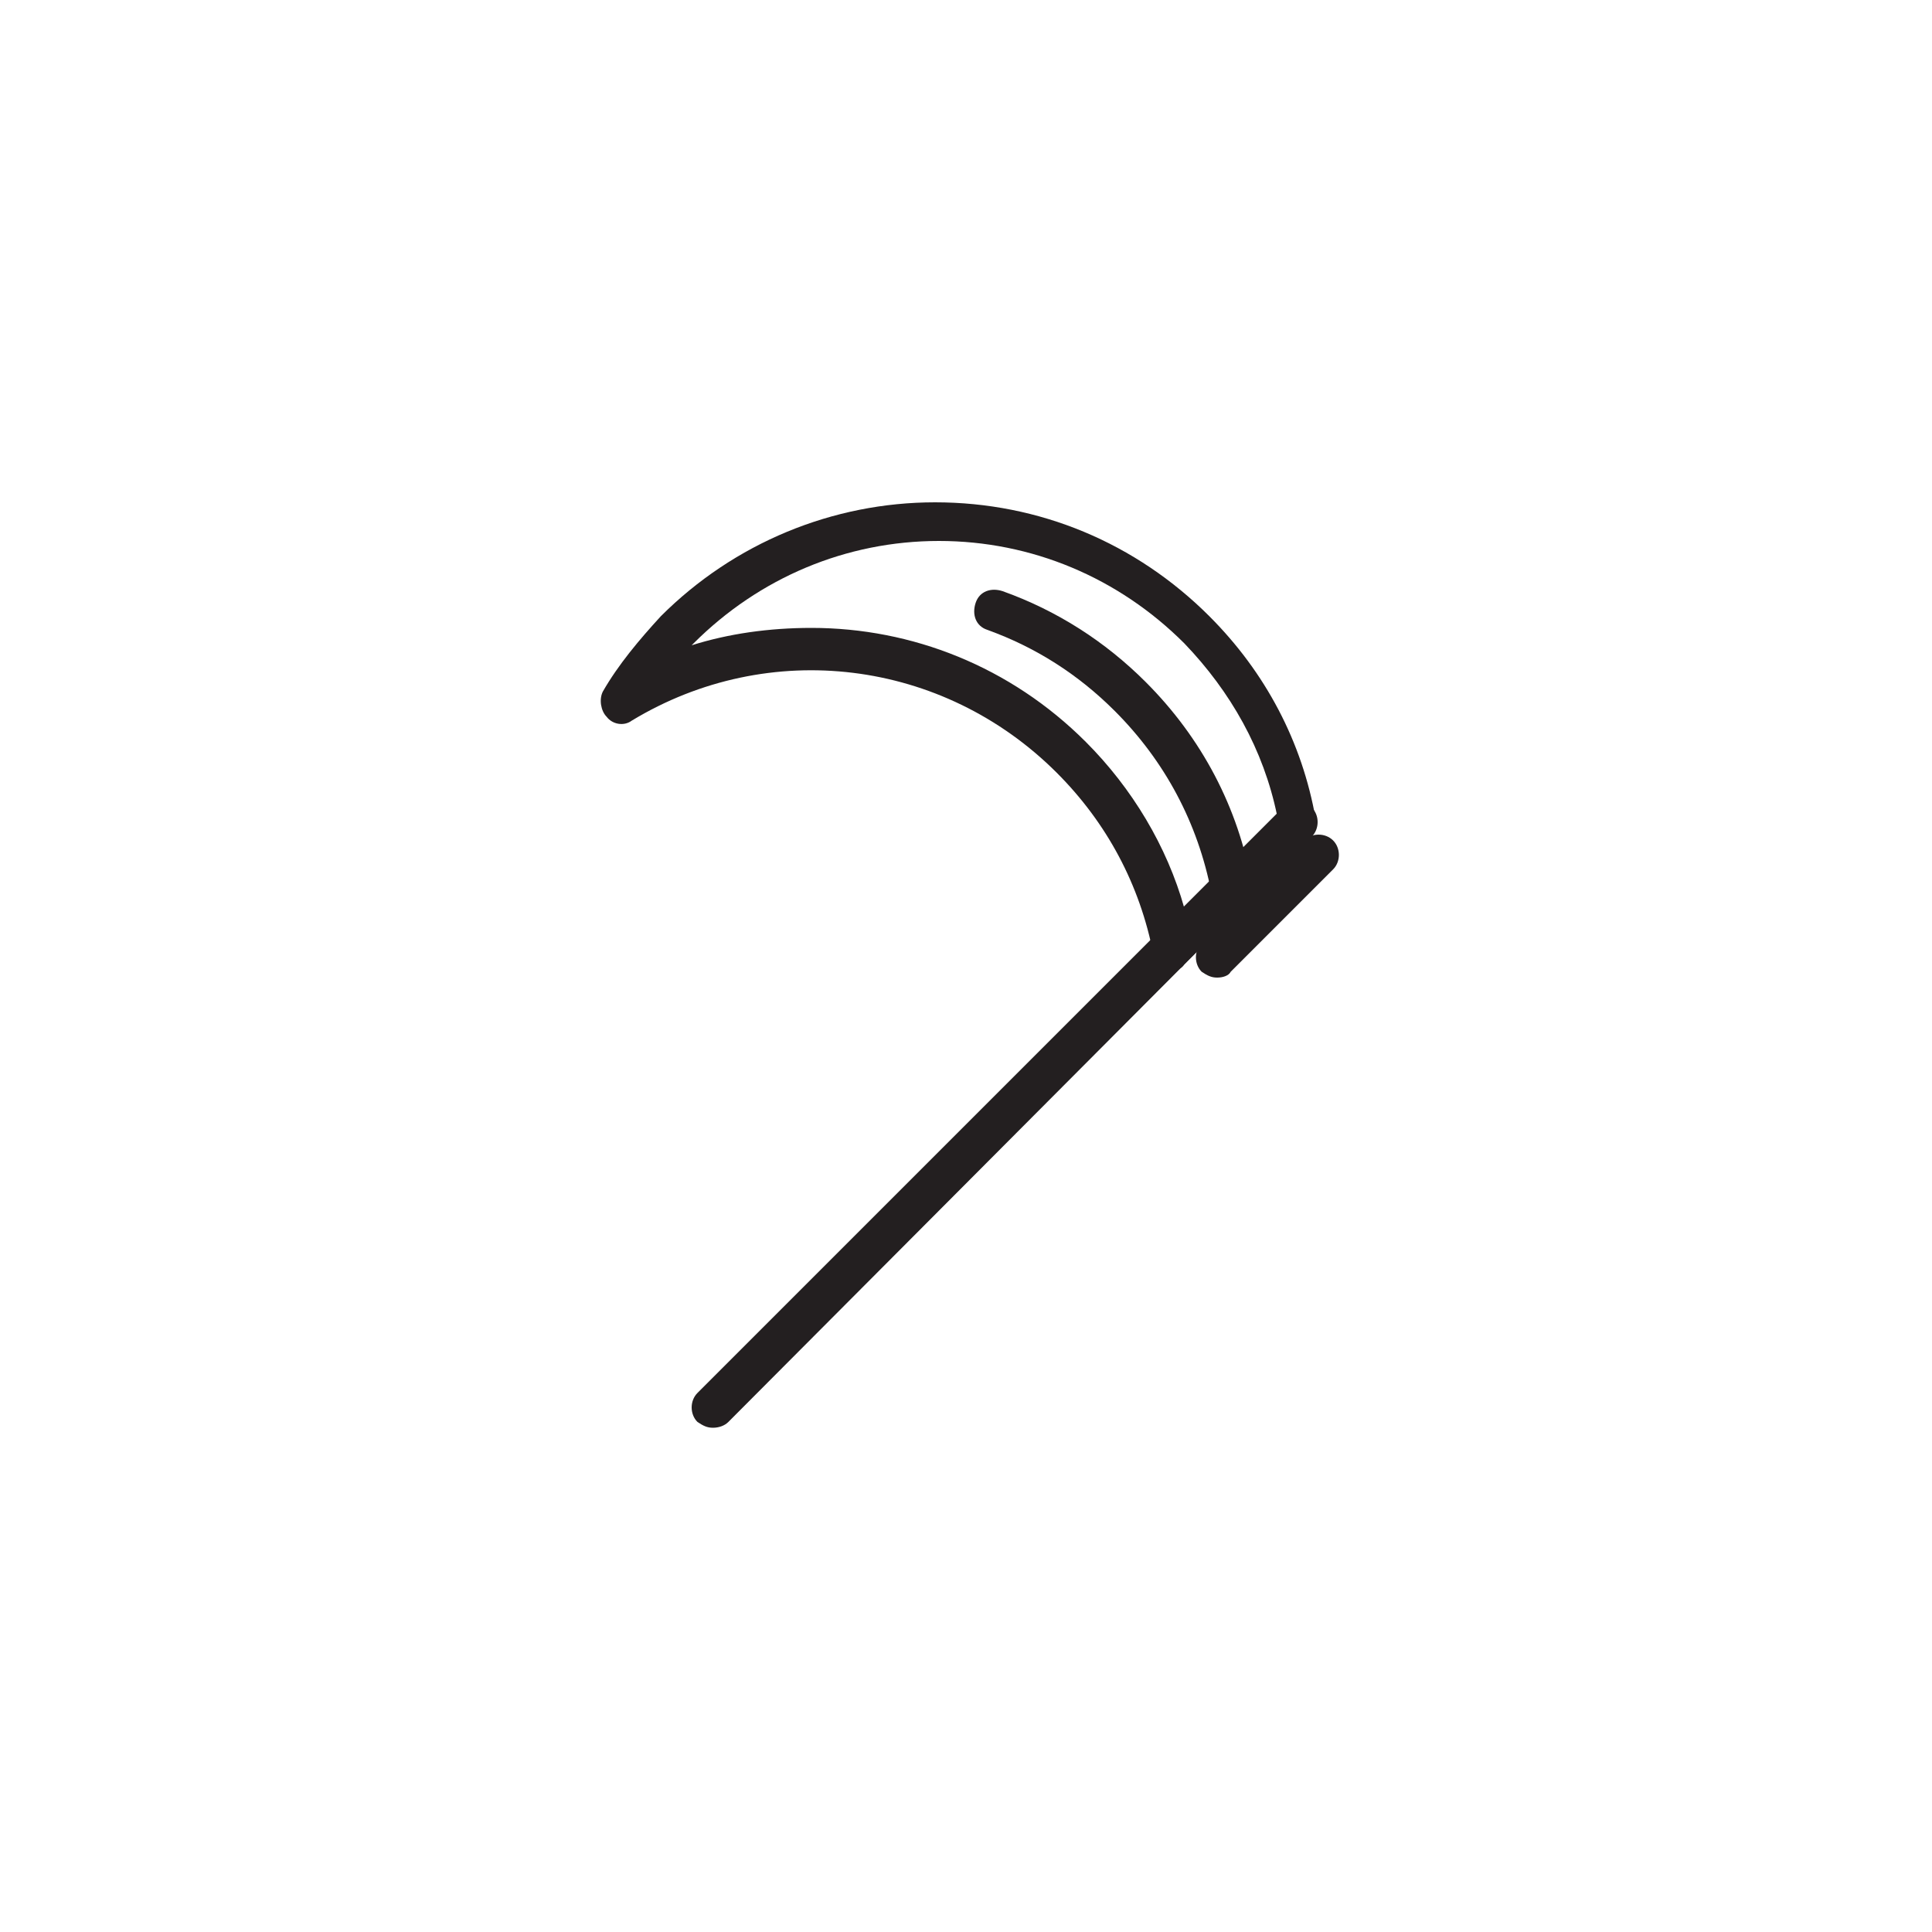 <?xml version="1.0" encoding="utf-8"?>

<!-- Uploaded to: SVG Repo, www.svgrepo.com, Generator: SVG Repo Mixer Tools -->
<svg height="800px" width="800px" version="1.1" id="Layer_1" xmlns="http://www.w3.org/2000/svg" xmlns:xlink="http://www.w3.org/1999/xlink" 
	 viewBox="0 0 100 100" enable-background="new 0 0 100 100" xml:space="preserve">
<g>
	<path fill="#231F20" d="M36.9,73.9c-0.3,0-0.5-0.1-0.8-0.3c-0.4-0.4-0.4-1.1,0-1.5l30.3-30.3c0.4-0.4,1.1-0.4,1.5,0
		c0.4,0.4,0.4,1.1,0,1.5L37.7,73.6C37.5,73.8,37.2,73.9,36.9,73.9z"/>
	<path fill="#231F20" d="M63,50.6c-0.3,0-0.5-0.1-0.8-0.3c-0.4-0.4-0.4-1.1,0-1.5l5.3-5.3c0.4-0.4,1.1-0.4,1.5,0
		c0.4,0.4,0.4,1.1,0,1.5l-5.3,5.3C63.6,50.5,63.3,50.6,63,50.6z"/>
	<path fill="#231F20" d="M60.7,50.2c-0.1,0-0.2,0-0.3,0c-0.4-0.1-0.7-0.4-0.7-0.8c-0.7-3.6-2.4-6.8-5-9.4c-5.9-5.9-14.9-7-22-2.7
		c-0.4,0.3-1,0.2-1.3-0.2c-0.3-0.3-0.4-0.9-0.2-1.3c0.8-1.4,1.9-2.7,3-3.9c3.8-3.8,8.9-5.9,14.2-5.9c5.4,0,10.4,2.1,14.2,5.9
		c2.9,2.9,4.8,6.5,5.5,10.5c0.1,0.3,0,0.7-0.3,1l-6.5,6.5C61.2,50.1,61,50.2,60.7,50.2z M42,32.5c5.2,0,10.3,2,14.2,5.9l0,0
		c2.4,2.4,4.2,5.4,5.1,8.6l4.8-4.8c-0.7-3.4-2.4-6.4-4.8-8.9c-3.4-3.4-7.9-5.3-12.7-5.3c-4.8,0-9.3,1.9-12.7,5.3
		c0,0-0.1,0.1-0.1,0.1C37.7,32.8,39.8,32.5,42,32.5z"/>
	<path fill="#231F20" d="M63.8,47.1c-0.5,0-1-0.4-1.1-0.9c-0.7-3.6-2.4-6.8-5-9.4c-1.9-1.9-4.1-3.3-6.6-4.2
		c-0.6-0.2-0.8-0.8-0.6-1.4c0.2-0.6,0.8-0.8,1.4-0.6c2.8,1,5.3,2.6,7.4,4.7c2.9,2.9,4.8,6.5,5.5,10.5c0.1,0.6-0.3,1.1-0.9,1.2
		C63.9,47.1,63.9,47.1,63.8,47.1z"/>
</g>
</svg>